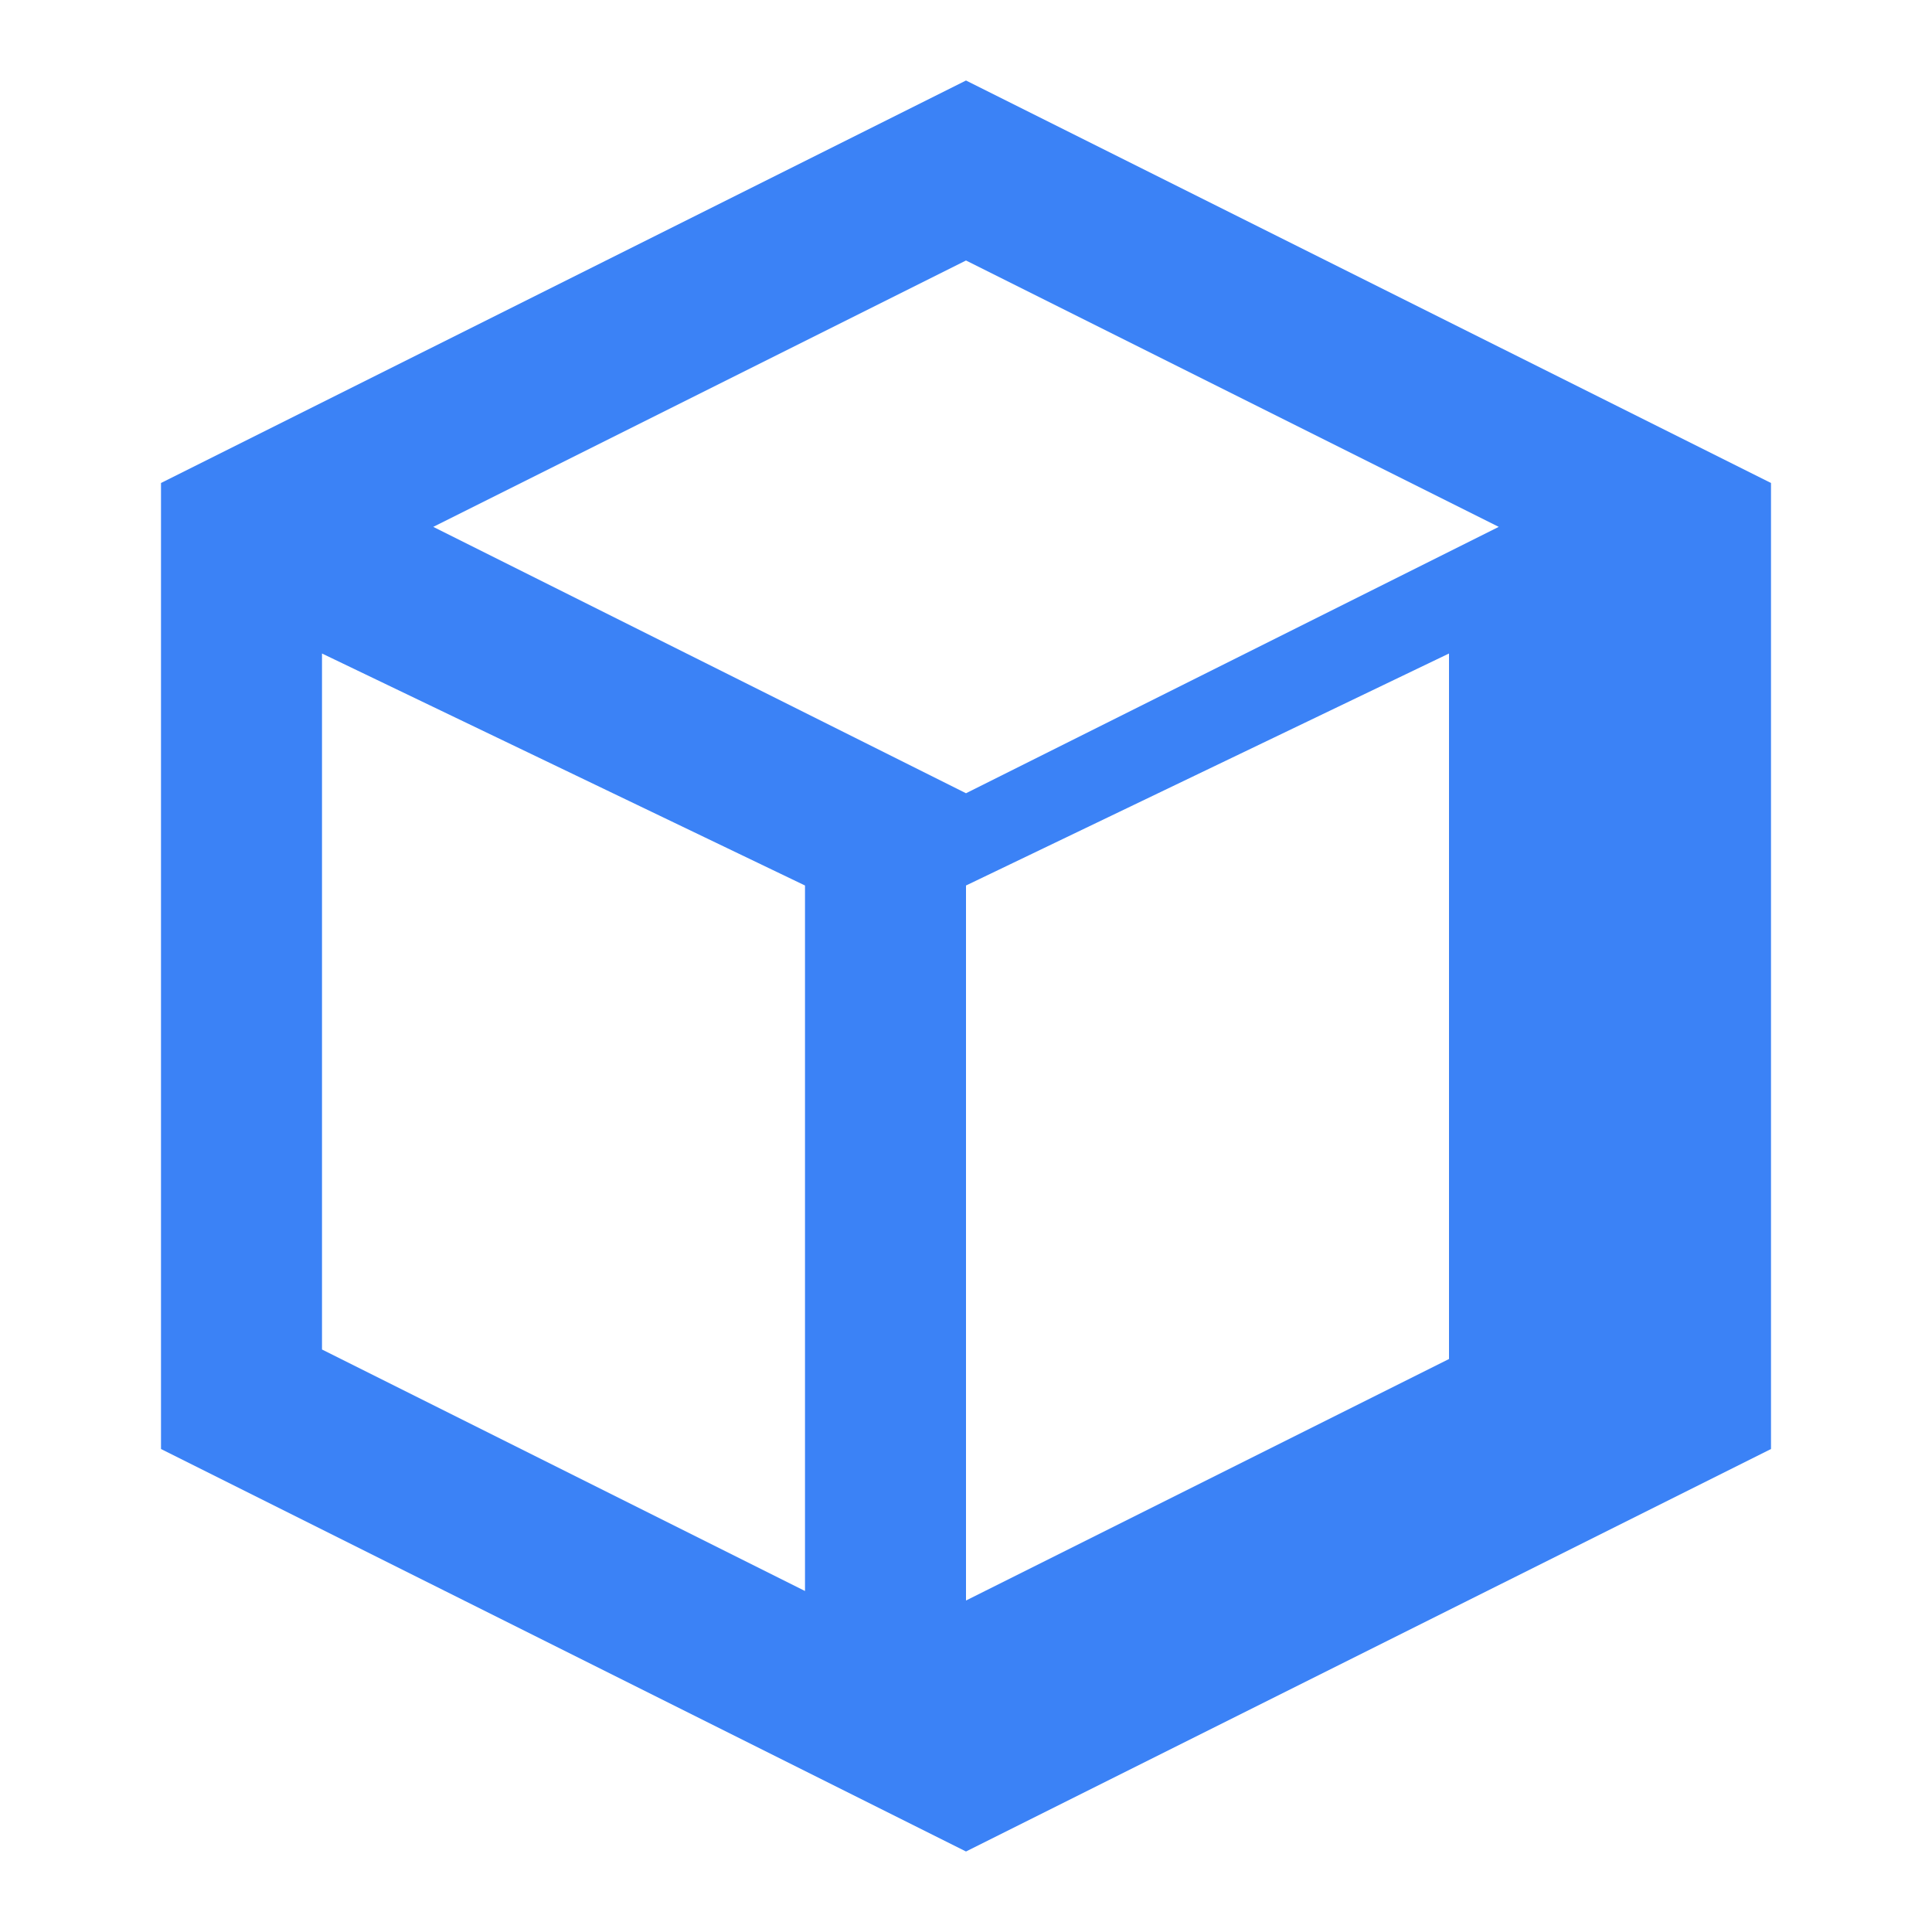 <svg xmlns="http://www.w3.org/2000/svg" viewBox="0 0 24 24" fill="#3B82F6">
  <path d="M12 1L2 6v12l10 5 10-5V6L12 1zm0 2.236l6.618 3.309L12 9.854 5.382 6.545 12 3.236zm-8 4.882L10 11v8.764l-6-3V8.118zm8 11.646V11l6-2.882v8.764l-6 3z"/>
</svg>